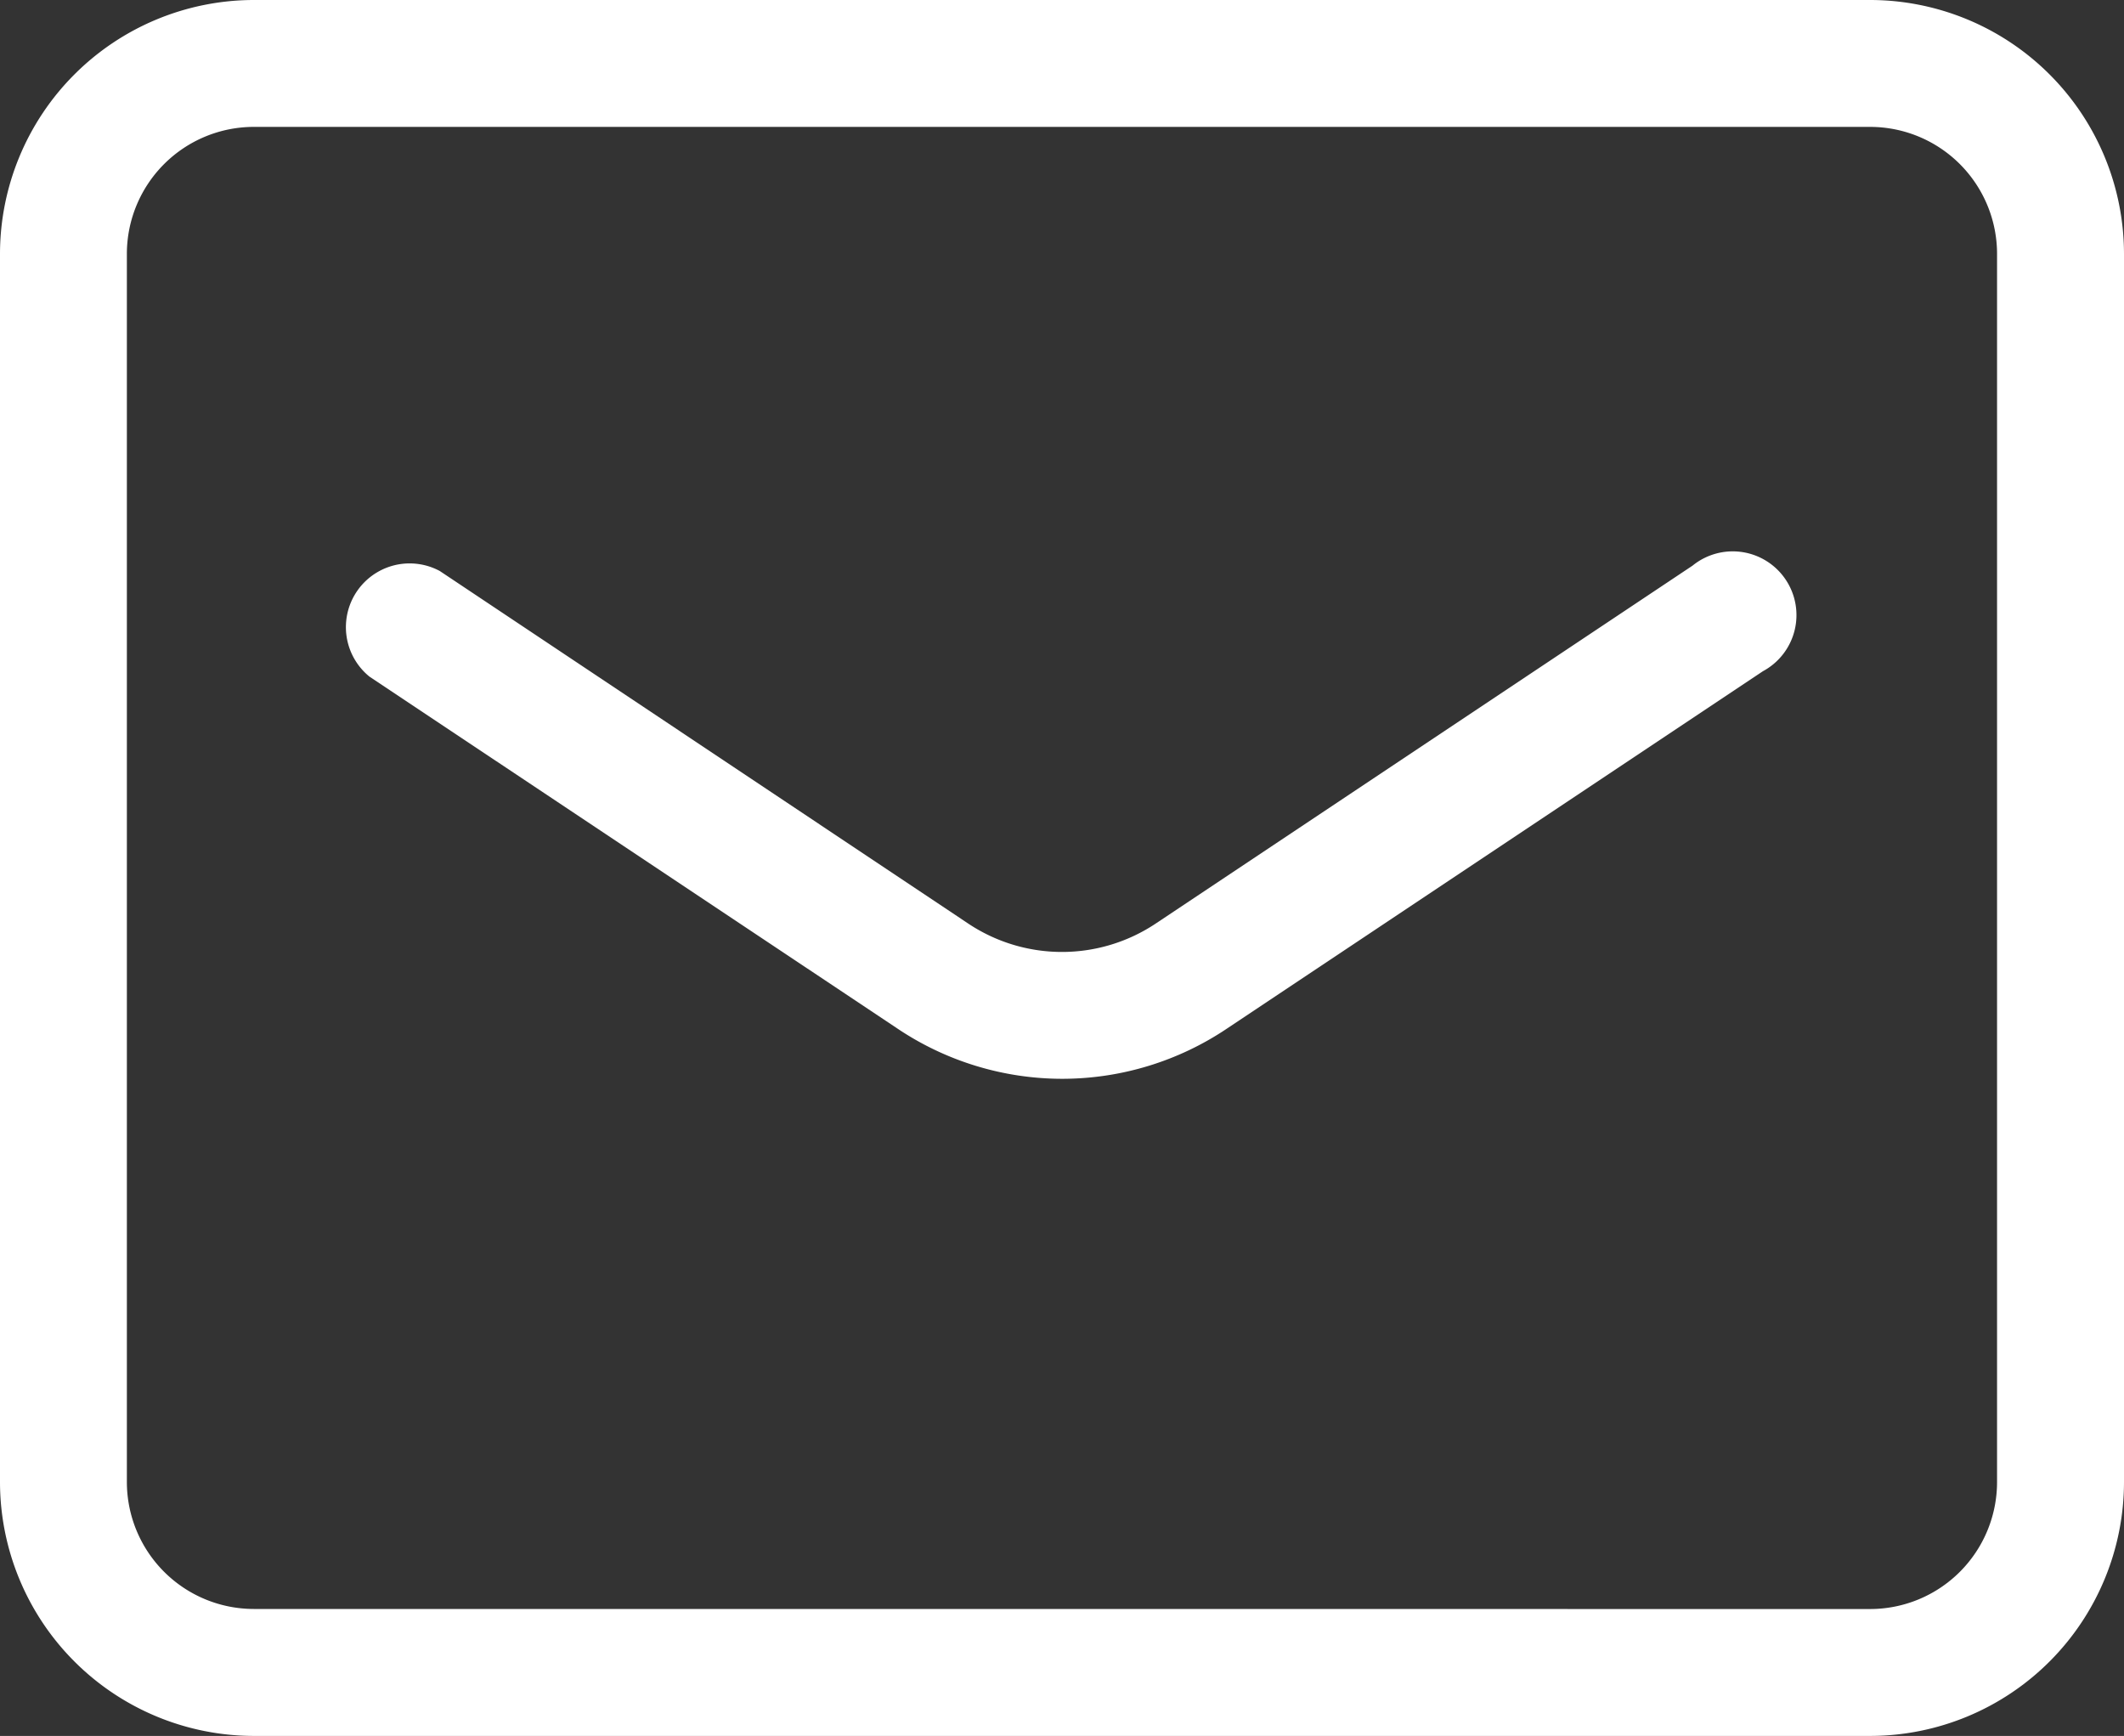 <svg id="グループ_1656" data-name="グループ 1656" xmlns="http://www.w3.org/2000/svg" width="30" height="24.515" viewBox="0 0 30 24.515">
  <rect x="0" y="0" width="30" height="24.515" fill="#333333" stroke="none"/>
  <g id="グループ_1638" data-name="グループ 1638">
    <path id="長方形_355" data-name="長方形 355" d="M2.585-1H25.415A3.589,3.589,0,0,1,29,2.585V19.93a3.589,3.589,0,0,1-3.585,3.585H2.585A3.589,3.589,0,0,1-1,19.93V2.585A3.589,3.589,0,0,1,2.585-1ZM25.415,21.723a1.794,1.794,0,0,0,1.792-1.792V2.585A1.794,1.794,0,0,0,25.415.792H2.585A1.794,1.794,0,0,0,.792,2.585V19.93a1.794,1.794,0,0,0,1.792,1.792Z" transform="translate(1 1)" fill="#fff"/>
    <path id="パス_349" data-name="パス 349" d="M21.332,26.4A4.182,4.182,0,0,1,19,25.686L11.549,20.72a.9.9,0,0,1,.994-1.491L19.995,24.2a2.387,2.387,0,0,0,2.671,0l7.571-5.047a.9.9,0,1,1,.994,1.491l-7.569,5.046A4.176,4.176,0,0,1,21.332,26.4Z" transform="translate(-6.331 -11.165)" fill="#fff"/>
  </g>
</svg>
